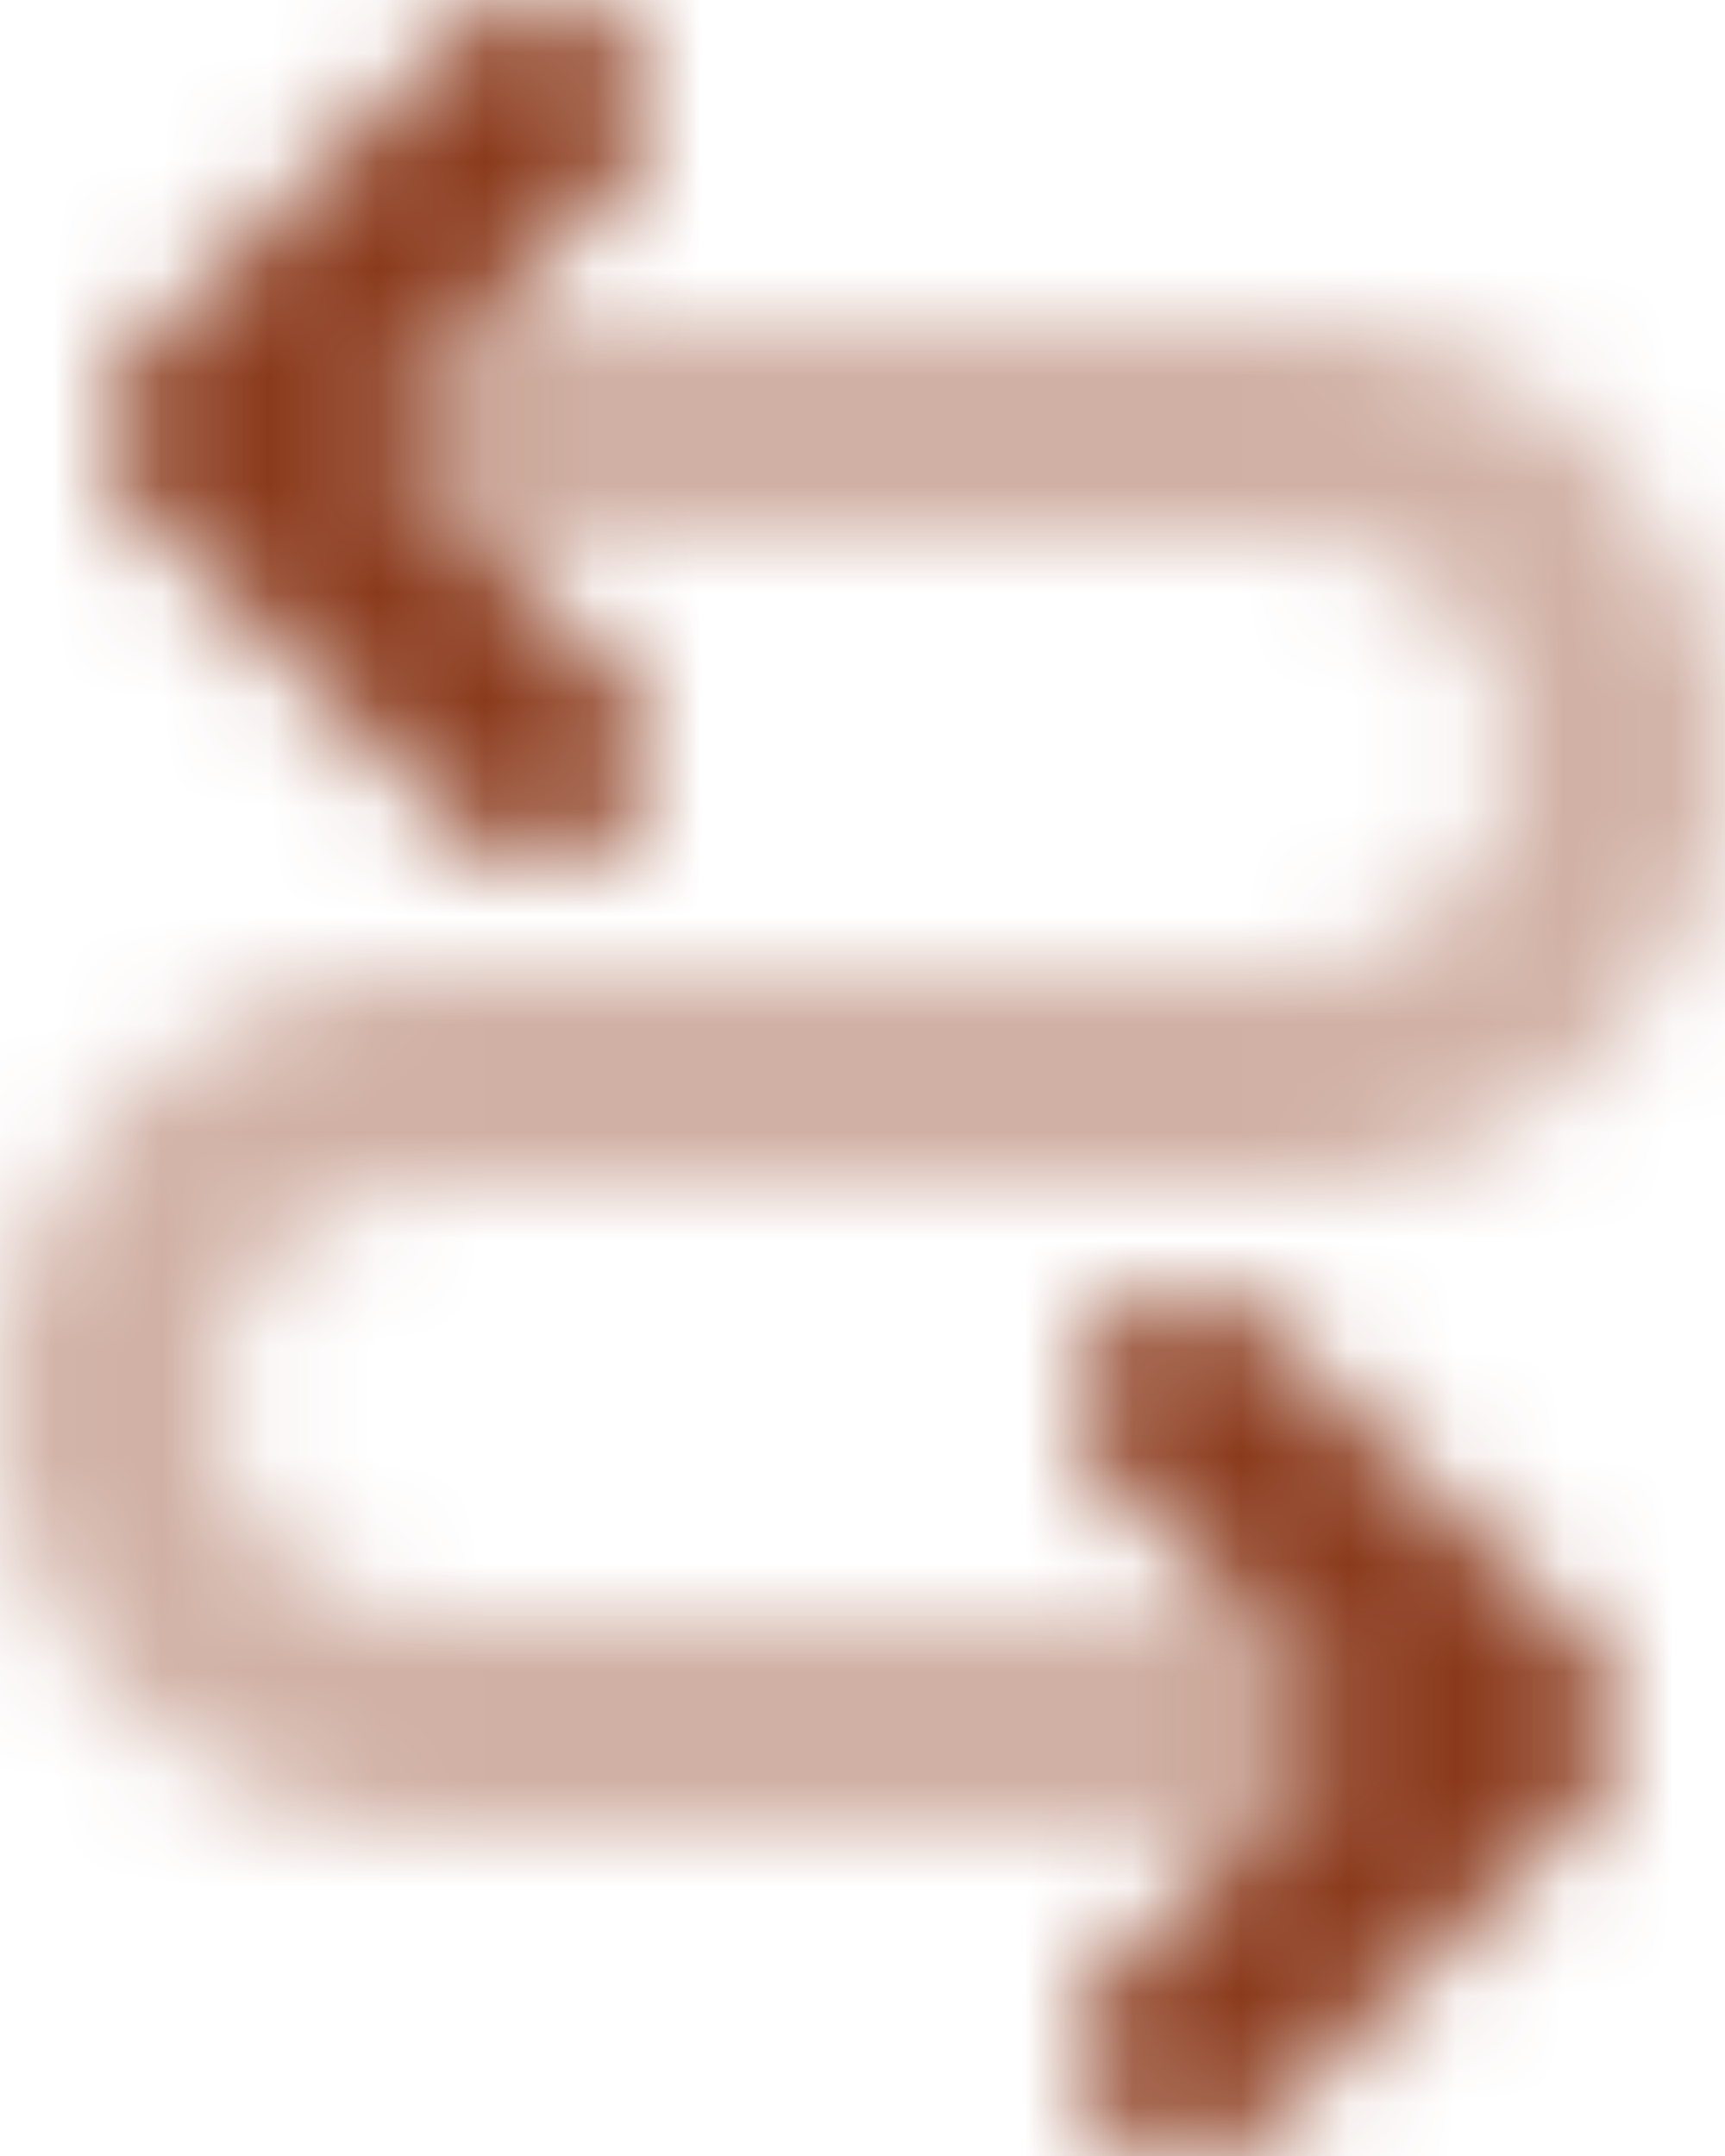 <?xml version="1.0" encoding="UTF-8"?>
<svg width="16px" height="20px" viewBox="0 0 16 20" version="1.1" xmlns="http://www.w3.org/2000/svg" xmlns:xlink="http://www.w3.org/1999/xlink">
    <title>2. Icon / 2. Decorative / Product / Fee Trades</title>
    <defs>
        <path d="M4,2 C3.448,2 3,1.552 3,1 C3,0.448 3.448,0 4,0 L12,0 C14.209,0 16,1.791 16,4 C16,6.209 14.209,8 12,8 L4,8 C2.895,8 2,8.895 2,10 C2,11.105 2.895,12 4,12 L13,12 C13.552,12 14,12.448 14,13 C14,13.552 13.552,14 13,14 L4,14 C1.791,14 0,12.209 0,10 C0,7.791 1.791,6 4,6 L12,6 C13.105,6 14,5.105 14,4 C14,2.895 13.105,2 12,2 L4,2 Z" id="path-1"></path>
        <path d="M9.293,12.293 C9.683,11.902 10.317,11.902 10.707,12.293 L10.707,12.293 L13.707,15.293 C14.098,15.683 14.098,16.317 13.707,16.707 L13.707,16.707 L10.707,19.707 C10.317,20.098 9.683,20.098 9.293,19.707 C8.902,19.317 8.902,18.683 9.293,18.293 L9.293,18.293 L11.586,16 L9.293,13.707 C8.902,13.317 8.902,12.683 9.293,12.293 Z M4.707,0.293 C5.098,0.683 5.098,1.317 4.707,1.707 L2.414,4 L4.707,6.293 C5.098,6.683 5.098,7.317 4.707,7.707 C4.317,8.098 3.683,8.098 3.293,7.707 L0.293,4.707 C-0.098,4.317 -0.098,3.683 0.293,3.293 L3.293,0.293 C3.683,-0.098 4.317,-0.098 4.707,0.293 Z" id="path-3"></path>
    </defs>
    <g id="Insights" stroke="none" stroke-width="1" fill="none" fill-rule="evenodd">
        <g id="2.-Icon-/-2.-Decorative-/-Product-/-Fee-Trades" transform="translate(-4, -2)">
            <g id="icon-color" transform="translate(4, 5)">
                <mask id="mask-2" fill="white">
                    <use xlink:href="#path-1"></use>
                </mask>
                <g id="Mask" opacity="0.4" fill-rule="nonzero"></g>
                <g id="3.-Color-/-1.-UI-/-1.-Primary-/-1.-Carson-Wealth" opacity="0.4" mask="url(#mask-2)" fill="#8a391b">
                    <g transform="translate(-4, -5)" id="Green">
                        <rect x="0" y="0" width="24" height="24"></rect>
                    </g>
                </g>
            </g>
            <g id="icon-color" transform="translate(5, 2)">
                <mask id="mask-4" fill="white">
                    <use xlink:href="#path-3"></use>
                </mask>
                <g id="Mask" fill-rule="nonzero"></g>
                <g id="3.-Color-/-1.-UI-/-1.-Primary-/-1.-Carson-Wealth" mask="url(#mask-4)" fill="#8a391b">
                    <g transform="translate(-5, -2)" id="Green">
                        <rect x="0" y="0" width="24" height="24"></rect>
                    </g>
                </g>
            </g>
        </g>
    </g>
</svg>